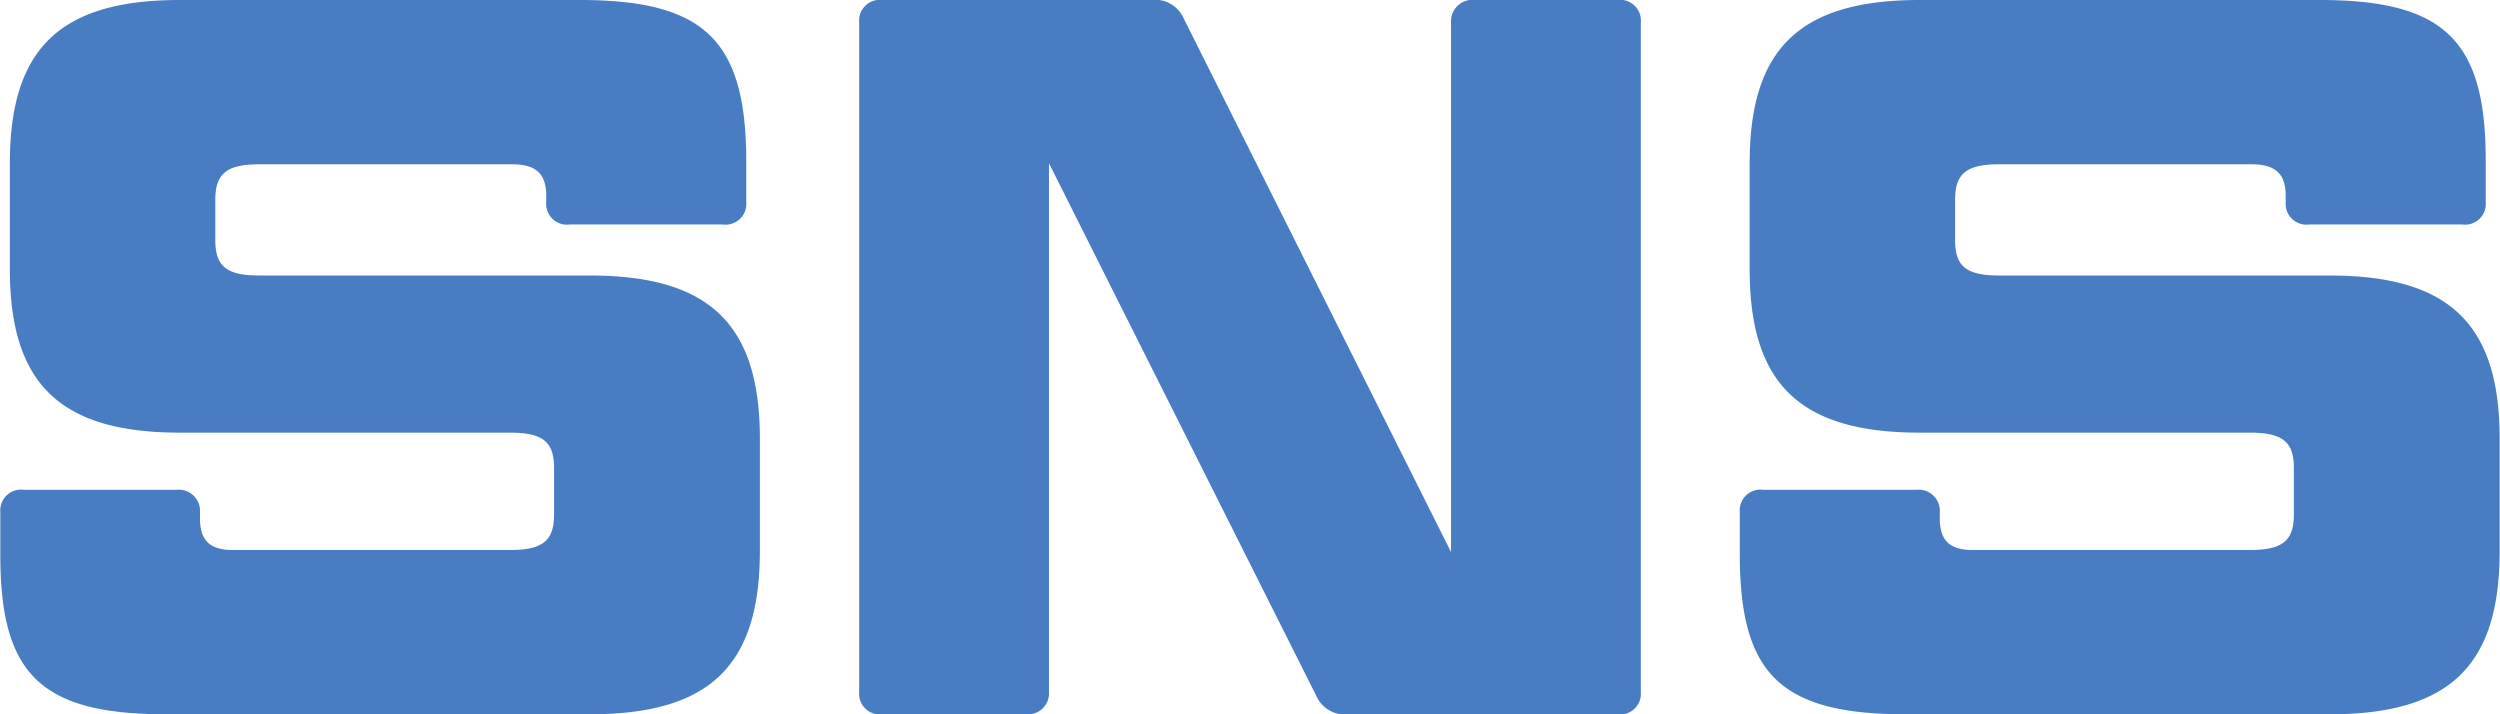 <svg xmlns="http://www.w3.org/2000/svg" width="29.4" height="8.4" viewBox="0 0 29.4 8.4">
  <path id="パス_922996" data-name="パス 922996" d="M.7-2.64a.244.244,0,0,0-.276.264v.492C.42-.468.9,0,2.376,0h4.98c1.416,0,2-.576,2-1.92V-3.24c0-1.344-.588-1.92-2-1.92H3.468c-.4,0-.516-.12-.516-.42v-.468c0-.3.12-.42.516-.42H6.444c.288,0,.4.12.4.372v.072a.244.244,0,0,0,.276.264h1.8a.244.244,0,0,0,.276-.264v-.492C9.192-7.932,8.7-8.4,7.236-8.4h-4.7c-1.416,0-2,.576-2,1.92v1.248c0,1.344.588,1.92,2,1.92H6.42c.4,0,.516.12.516.42v.54c0,.3-.12.42-.516.42H3.156c-.276,0-.384-.12-.384-.372v-.072A.249.249,0,0,0,2.5-2.64ZM19.44,0a.244.244,0,0,0,.276-.264V-8.136A.244.244,0,0,0,19.44-8.4H17.772a.253.253,0,0,0-.288.264v6.228L14.34-8.184a.368.368,0,0,0-.384-.216H10.8a.244.244,0,0,0-.276.264V-.264A.244.244,0,0,0,10.8,0h1.68a.249.249,0,0,0,.276-.264V-6.48L15.9-.216A.368.368,0,0,0,16.284,0Zm1.716-2.64a.244.244,0,0,0-.276.264v.492C20.88-.468,21.36,0,22.836,0h4.98c1.416,0,2-.576,2-1.92V-3.24c0-1.344-.588-1.92-2-1.92H23.928c-.4,0-.516-.12-.516-.42v-.468c0-.3.12-.42.516-.42H26.9c.288,0,.4.12.4.372v.072a.244.244,0,0,0,.276.264h1.8a.244.244,0,0,0,.276-.264v-.492c0-1.416-.492-1.884-1.956-1.884h-4.7c-1.416,0-2,.576-2,1.92v1.248c0,1.344.588,1.92,2,1.92H26.88c.4,0,.516.12.516.42v.54c0,.3-.12.42-.516.42H23.616c-.276,0-.384-.12-.384-.372v-.072a.249.249,0,0,0-.276-.264Z" transform="translate(-0.42 8.4)" fill="#487cc3"/>
</svg>
